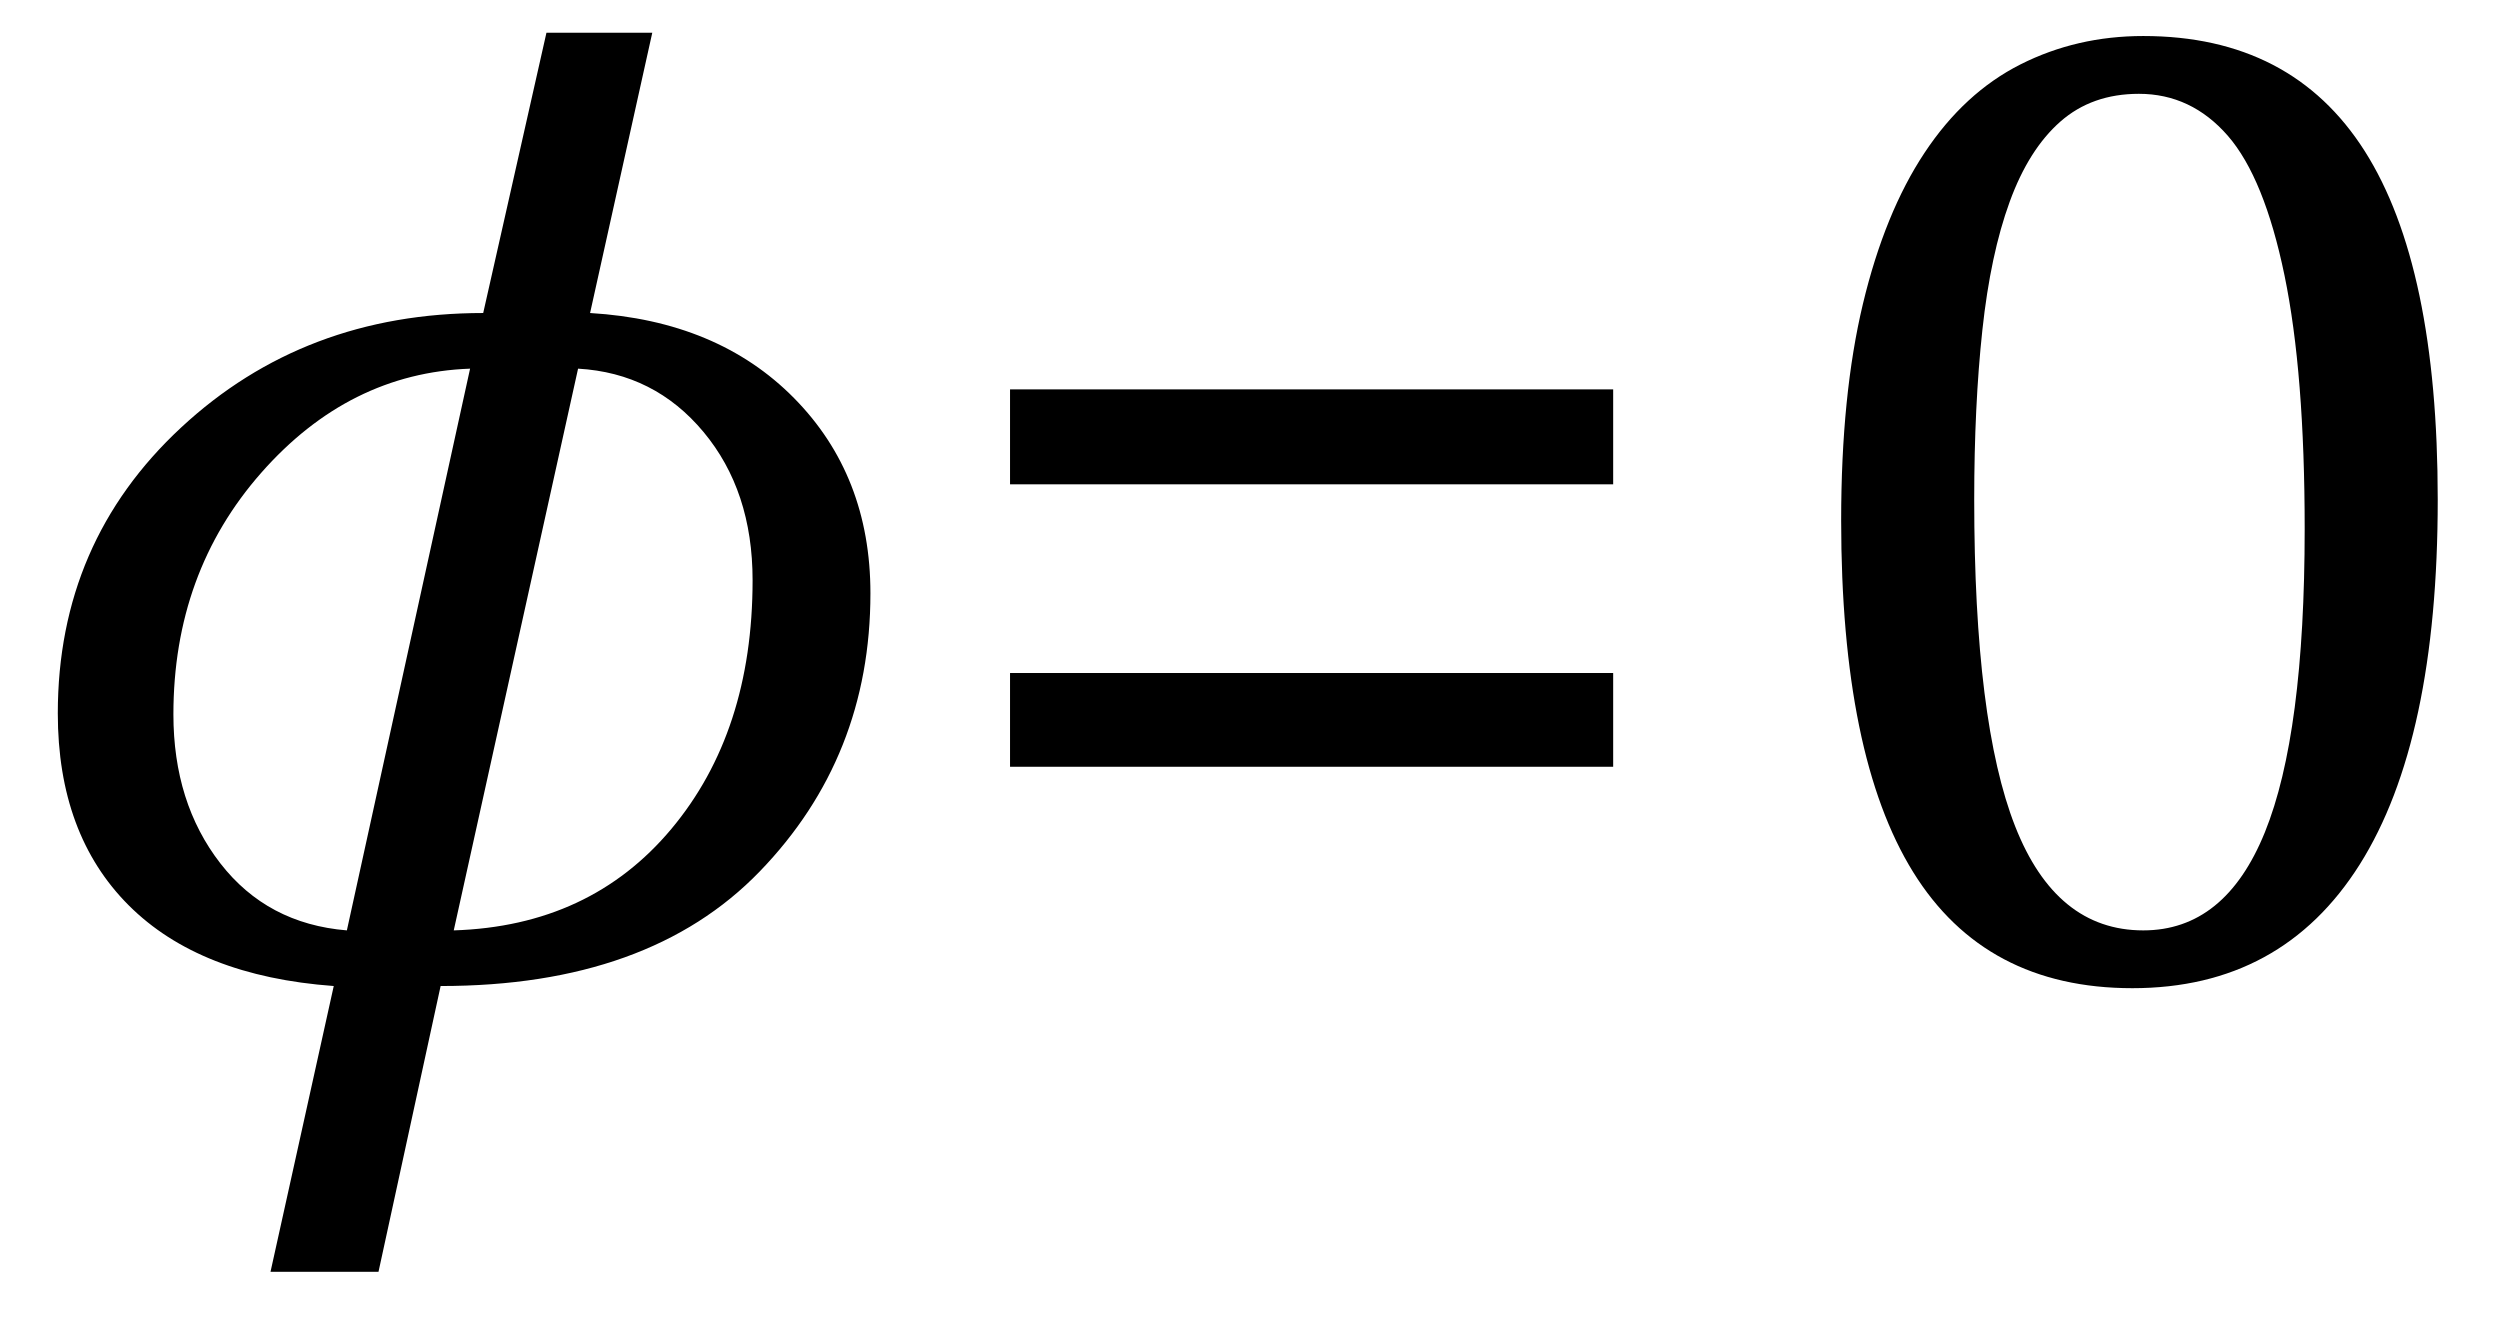 <?xml version="1.0" encoding="UTF-8" standalone="no"?><svg xmlns="http://www.w3.org/2000/svg" xmlns:xlink="http://www.w3.org/1999/xlink" stroke-dasharray="none" shape-rendering="auto" font-family="'Dialog'" width="35.813" text-rendering="auto" fill-opacity="1" contentScriptType="text/ecmascript" color-interpolation="auto" color-rendering="auto" preserveAspectRatio="xMidYMid meet" font-size="12" fill="black" stroke="black" image-rendering="auto" stroke-miterlimit="10" zoomAndPan="magnify" version="1.0" stroke-linecap="square" stroke-linejoin="miter" contentStyleType="text/css" font-style="normal" height="19" stroke-width="1" stroke-dashoffset="0" font-weight="normal" stroke-opacity="1" y="-5"><!--Converted from MathML using JEuclid--><defs id="genericDefs"/><g><g text-rendering="optimizeLegibility" transform="translate(0,14)" color-rendering="optimizeQuality" color-interpolation="linearRGB" image-rendering="optimizeQuality"><path d="M6.312 0.125 L5.422 4.219 L3.875 4.219 L4.781 0.125 Q2.859 -0.016 1.844 -1.031 Q0.828 -2.047 0.828 -3.781 Q0.828 -6.234 2.594 -7.875 Q4.359 -9.516 6.922 -9.516 L7.828 -13.531 L9.344 -13.531 L8.453 -9.516 Q10.281 -9.406 11.375 -8.297 Q12.469 -7.188 12.469 -5.5 Q12.469 -3.156 10.883 -1.516 Q9.297 0.125 6.312 0.125 ZM8.281 -8.719 L6.5 -0.672 Q8.453 -0.734 9.617 -2.125 Q10.781 -3.516 10.781 -5.688 Q10.781 -6.969 10.078 -7.812 Q9.375 -8.656 8.281 -8.719 ZM6.734 -8.719 Q5 -8.656 3.742 -7.227 Q2.484 -5.797 2.484 -3.766 Q2.484 -2.5 3.156 -1.633 Q3.828 -0.766 4.969 -0.672 L6.734 -8.719 Z" stroke="none"/></g><g text-rendering="optimizeLegibility" transform="translate(13.25,14)" color-rendering="optimizeQuality" color-interpolation="linearRGB" image-rendering="optimizeQuality"><path d="M1.219 -7.062 L1.219 -8.422 L9.859 -8.422 L9.859 -7.062 L1.219 -7.062 ZM1.219 -3.016 L1.219 -4.359 L9.859 -4.359 L9.859 -3.016 L1.219 -3.016 Z" stroke="none"/></g><g text-rendering="optimizeLegibility" transform="translate(25.109,14)" color-rendering="optimizeQuality" color-interpolation="linearRGB" image-rendering="optimizeQuality"><path d="M5.438 0.156 Q3.328 0.156 2.297 -1.508 Q1.266 -3.172 1.266 -6.547 Q1.266 -8.344 1.578 -9.648 Q1.891 -10.953 2.461 -11.812 Q3.031 -12.672 3.836 -13.078 Q4.641 -13.484 5.594 -13.484 Q7.719 -13.484 8.766 -11.836 Q9.812 -10.188 9.812 -6.844 Q9.812 -3.391 8.695 -1.617 Q7.578 0.156 5.438 0.156 ZM3.172 -6.844 Q3.172 -3.656 3.758 -2.164 Q4.344 -0.672 5.594 -0.672 Q6.766 -0.672 7.336 -2.078 Q7.906 -3.484 7.906 -6.422 Q7.906 -8.656 7.617 -10.055 Q7.328 -11.453 6.805 -12.055 Q6.281 -12.656 5.531 -12.656 Q4.859 -12.656 4.406 -12.258 Q3.953 -11.859 3.68 -11.109 Q3.406 -10.359 3.289 -9.273 Q3.172 -8.188 3.172 -6.844 Z" stroke="none"/></g></g></svg>